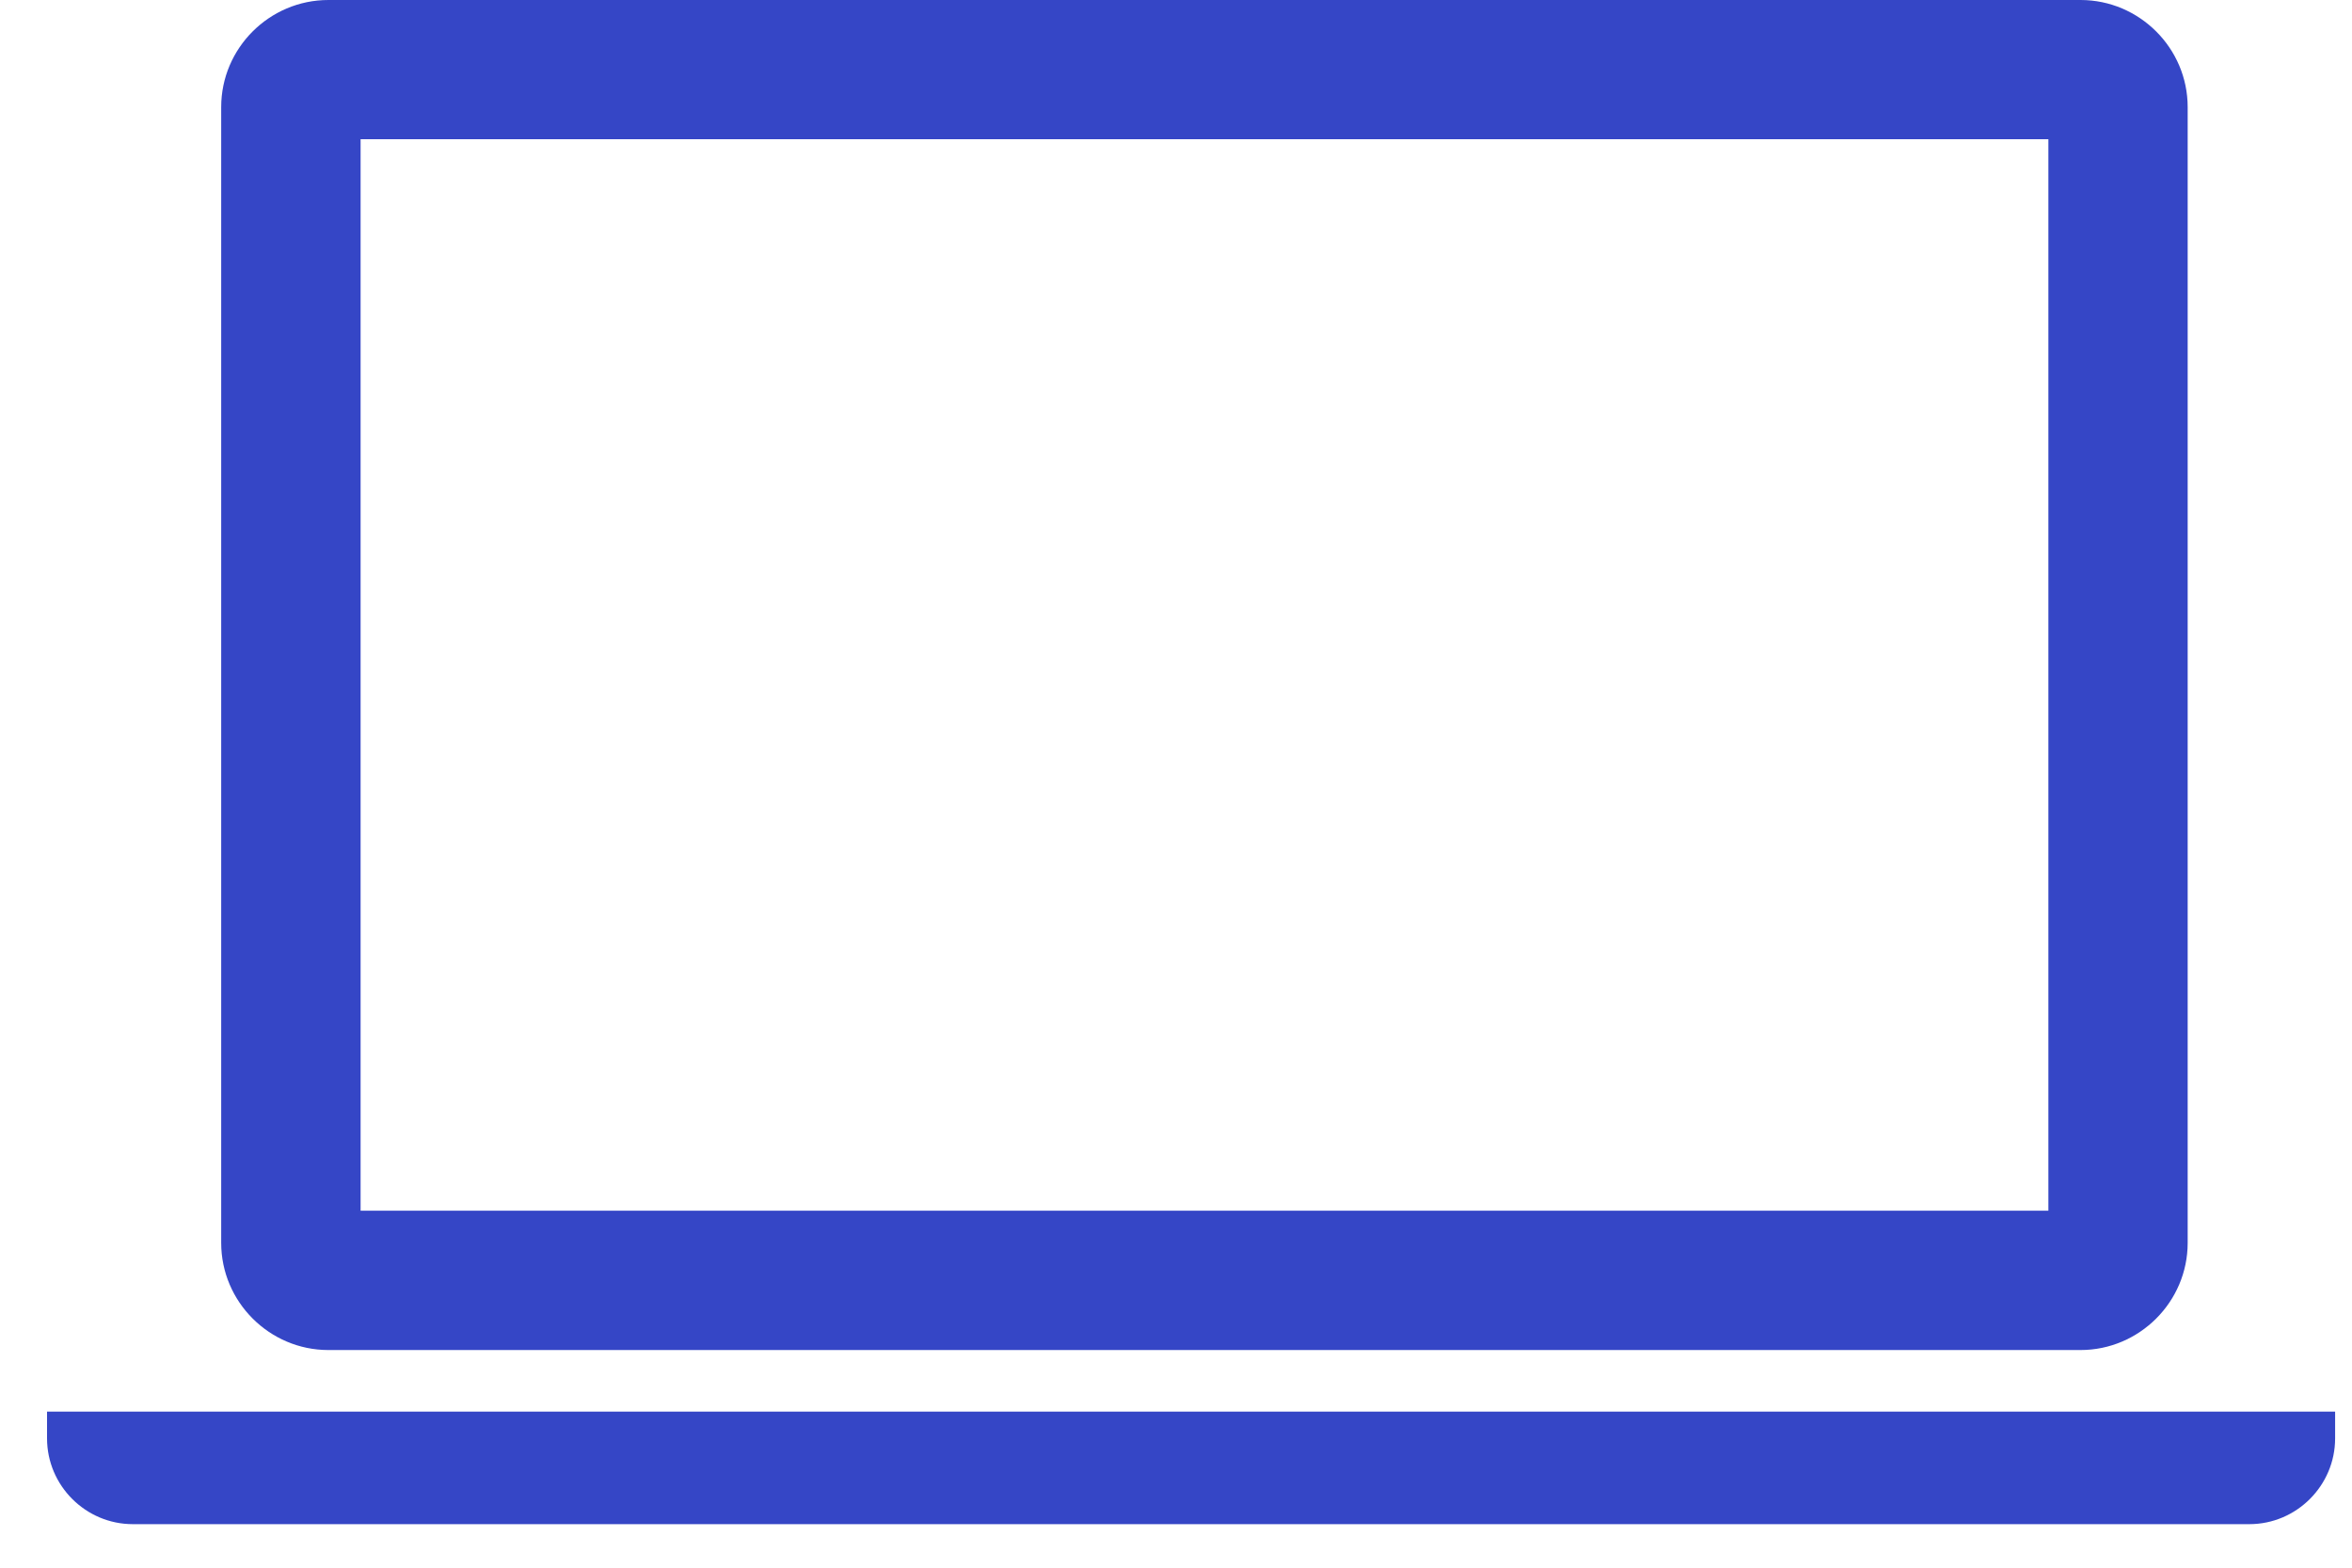 <svg width="45" height="30" viewBox="0 0 45 30" fill="none" xmlns="http://www.w3.org/2000/svg">
<path d="M6.283 25.835H39.806C40.933 25.835 41.856 24.911 41.856 23.785V2.049C41.856 0.922 40.933 0 39.806 0H6.283C5.154 0 4.232 0.922 4.232 2.049V23.785C4.232 24.911 5.154 25.835 6.283 25.835ZM6.899 2.664H39.191V23.168H6.899V2.664Z" fill="#3546C6"/>
<path d="M0.9 27.013V27.526C0.9 28.428 1.638 29.167 2.541 29.167H43.036C43.939 29.167 44.677 28.428 44.677 27.526V27.013H0.9Z" fill="#3546C6"/>
</svg>

